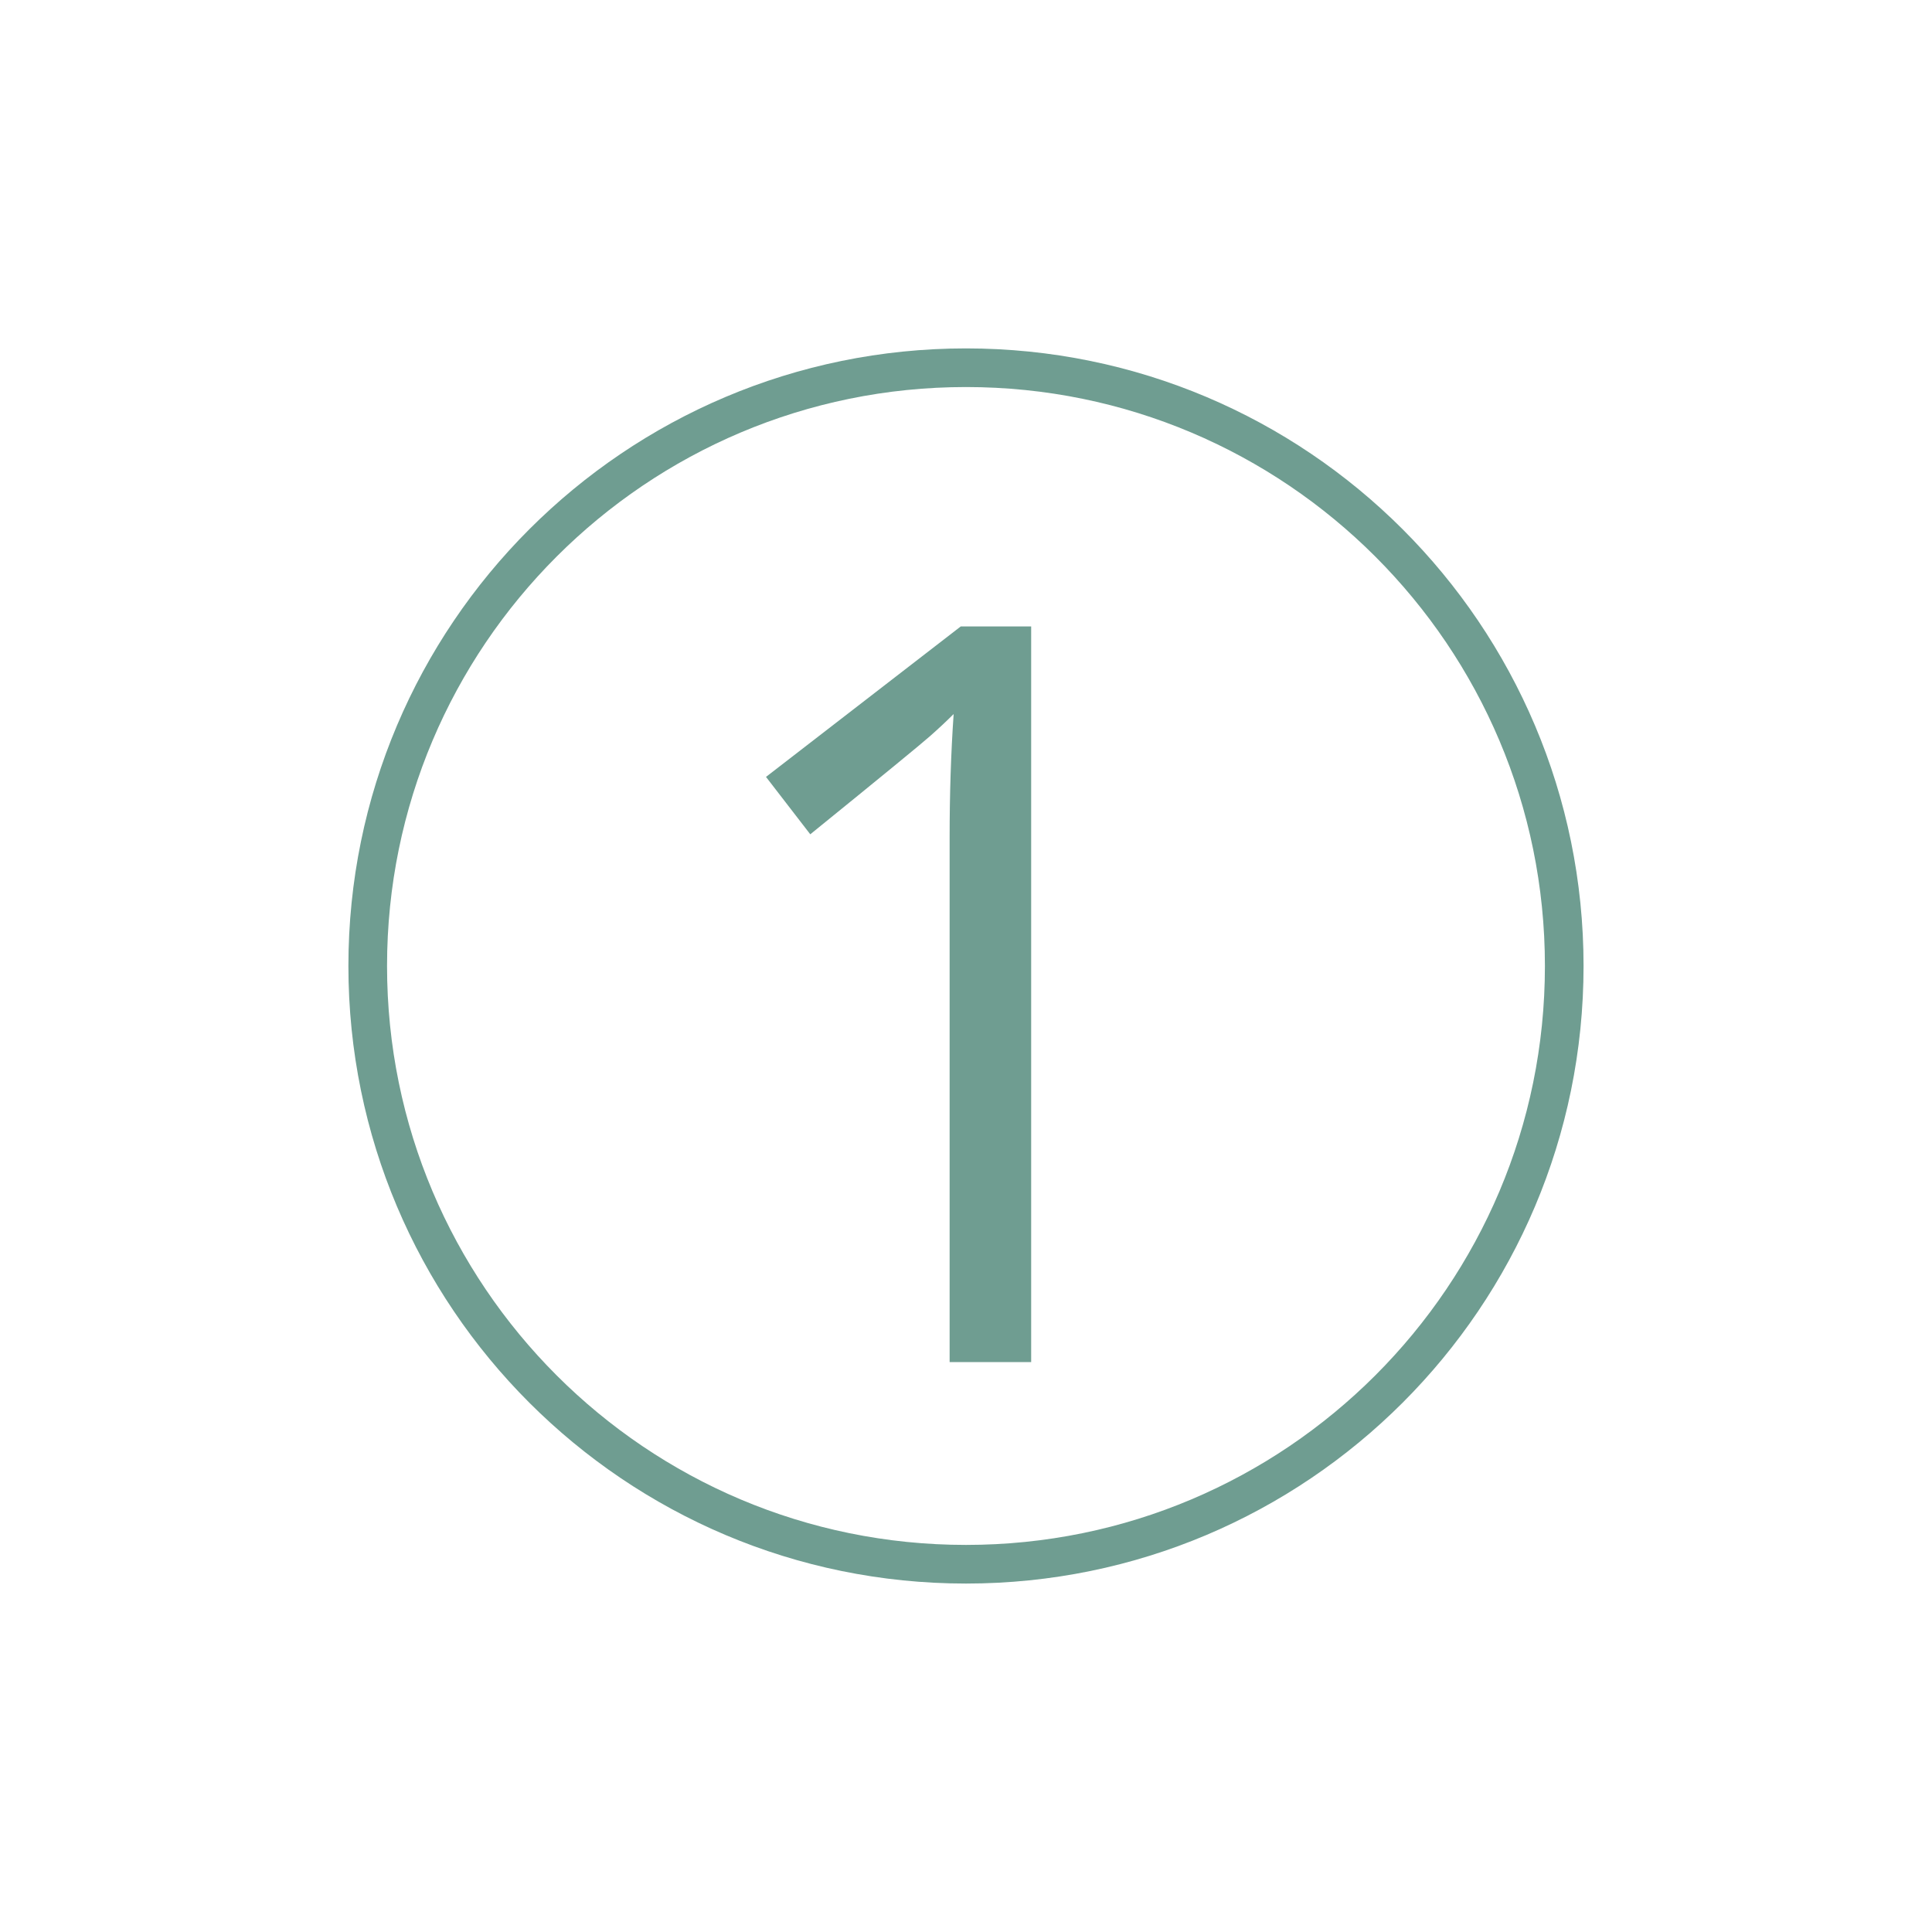 <svg xmlns="http://www.w3.org/2000/svg" xmlns:xlink="http://www.w3.org/1999/xlink" width="500" viewBox="0 0 375 375" height="500" preserveAspectRatio="xMidYMid meet"><defs><g></g><clipPath id="758a189b19"><path d="M 67.625 67.625 L 307.367 67.625 L 307.367 307.367 L 67.625 307.367 Z M 67.625 67.625 " clip-rule="nonzero"></path></clipPath><clipPath id="741da563be"><path d="M 187.496 67.625 C 121.293 67.625 67.625 121.293 67.625 187.496 C 67.625 253.699 121.293 307.367 187.496 307.367 C 253.699 307.367 307.367 253.699 307.367 187.496 C 307.367 121.293 253.699 67.625 187.496 67.625 Z M 187.496 67.625 " clip-rule="nonzero"></path></clipPath></defs><g clip-path="url(#758a189b19)"><g clip-path="url(#741da563be)"><path stroke-linecap="butt" transform="matrix(0.75, 0, 0, 0.75, 67.625, 67.625)" fill="none" stroke-linejoin="miter" d="M 159.828 -0 C 71.557 -0 -0 71.557 -0 159.828 C -0 248.099 71.557 319.656 159.828 319.656 C 248.099 319.656 319.656 248.099 319.656 159.828 C 319.656 71.557 248.099 -0 159.828 -0 Z M 159.828 -0 " stroke="#6f9d91" stroke-width="20" stroke-opacity="1" stroke-miterlimit="4"></path></g></g><g fill="#6f9d91" fill-opacity="1"><g transform="translate(130.321, 264.375)"><g><path d="M 69.828 0 L 54 0 L 54 -101.766 C 54 -110.223 54.258 -118.227 54.781 -125.781 C 53.414 -124.414 51.883 -122.984 50.188 -121.484 C 48.5 -119.984 40.754 -113.633 26.953 -102.438 L 18.359 -113.578 L 56.156 -142.781 L 69.828 -142.781 Z M 69.828 0 "></path></g></g></g></svg>
